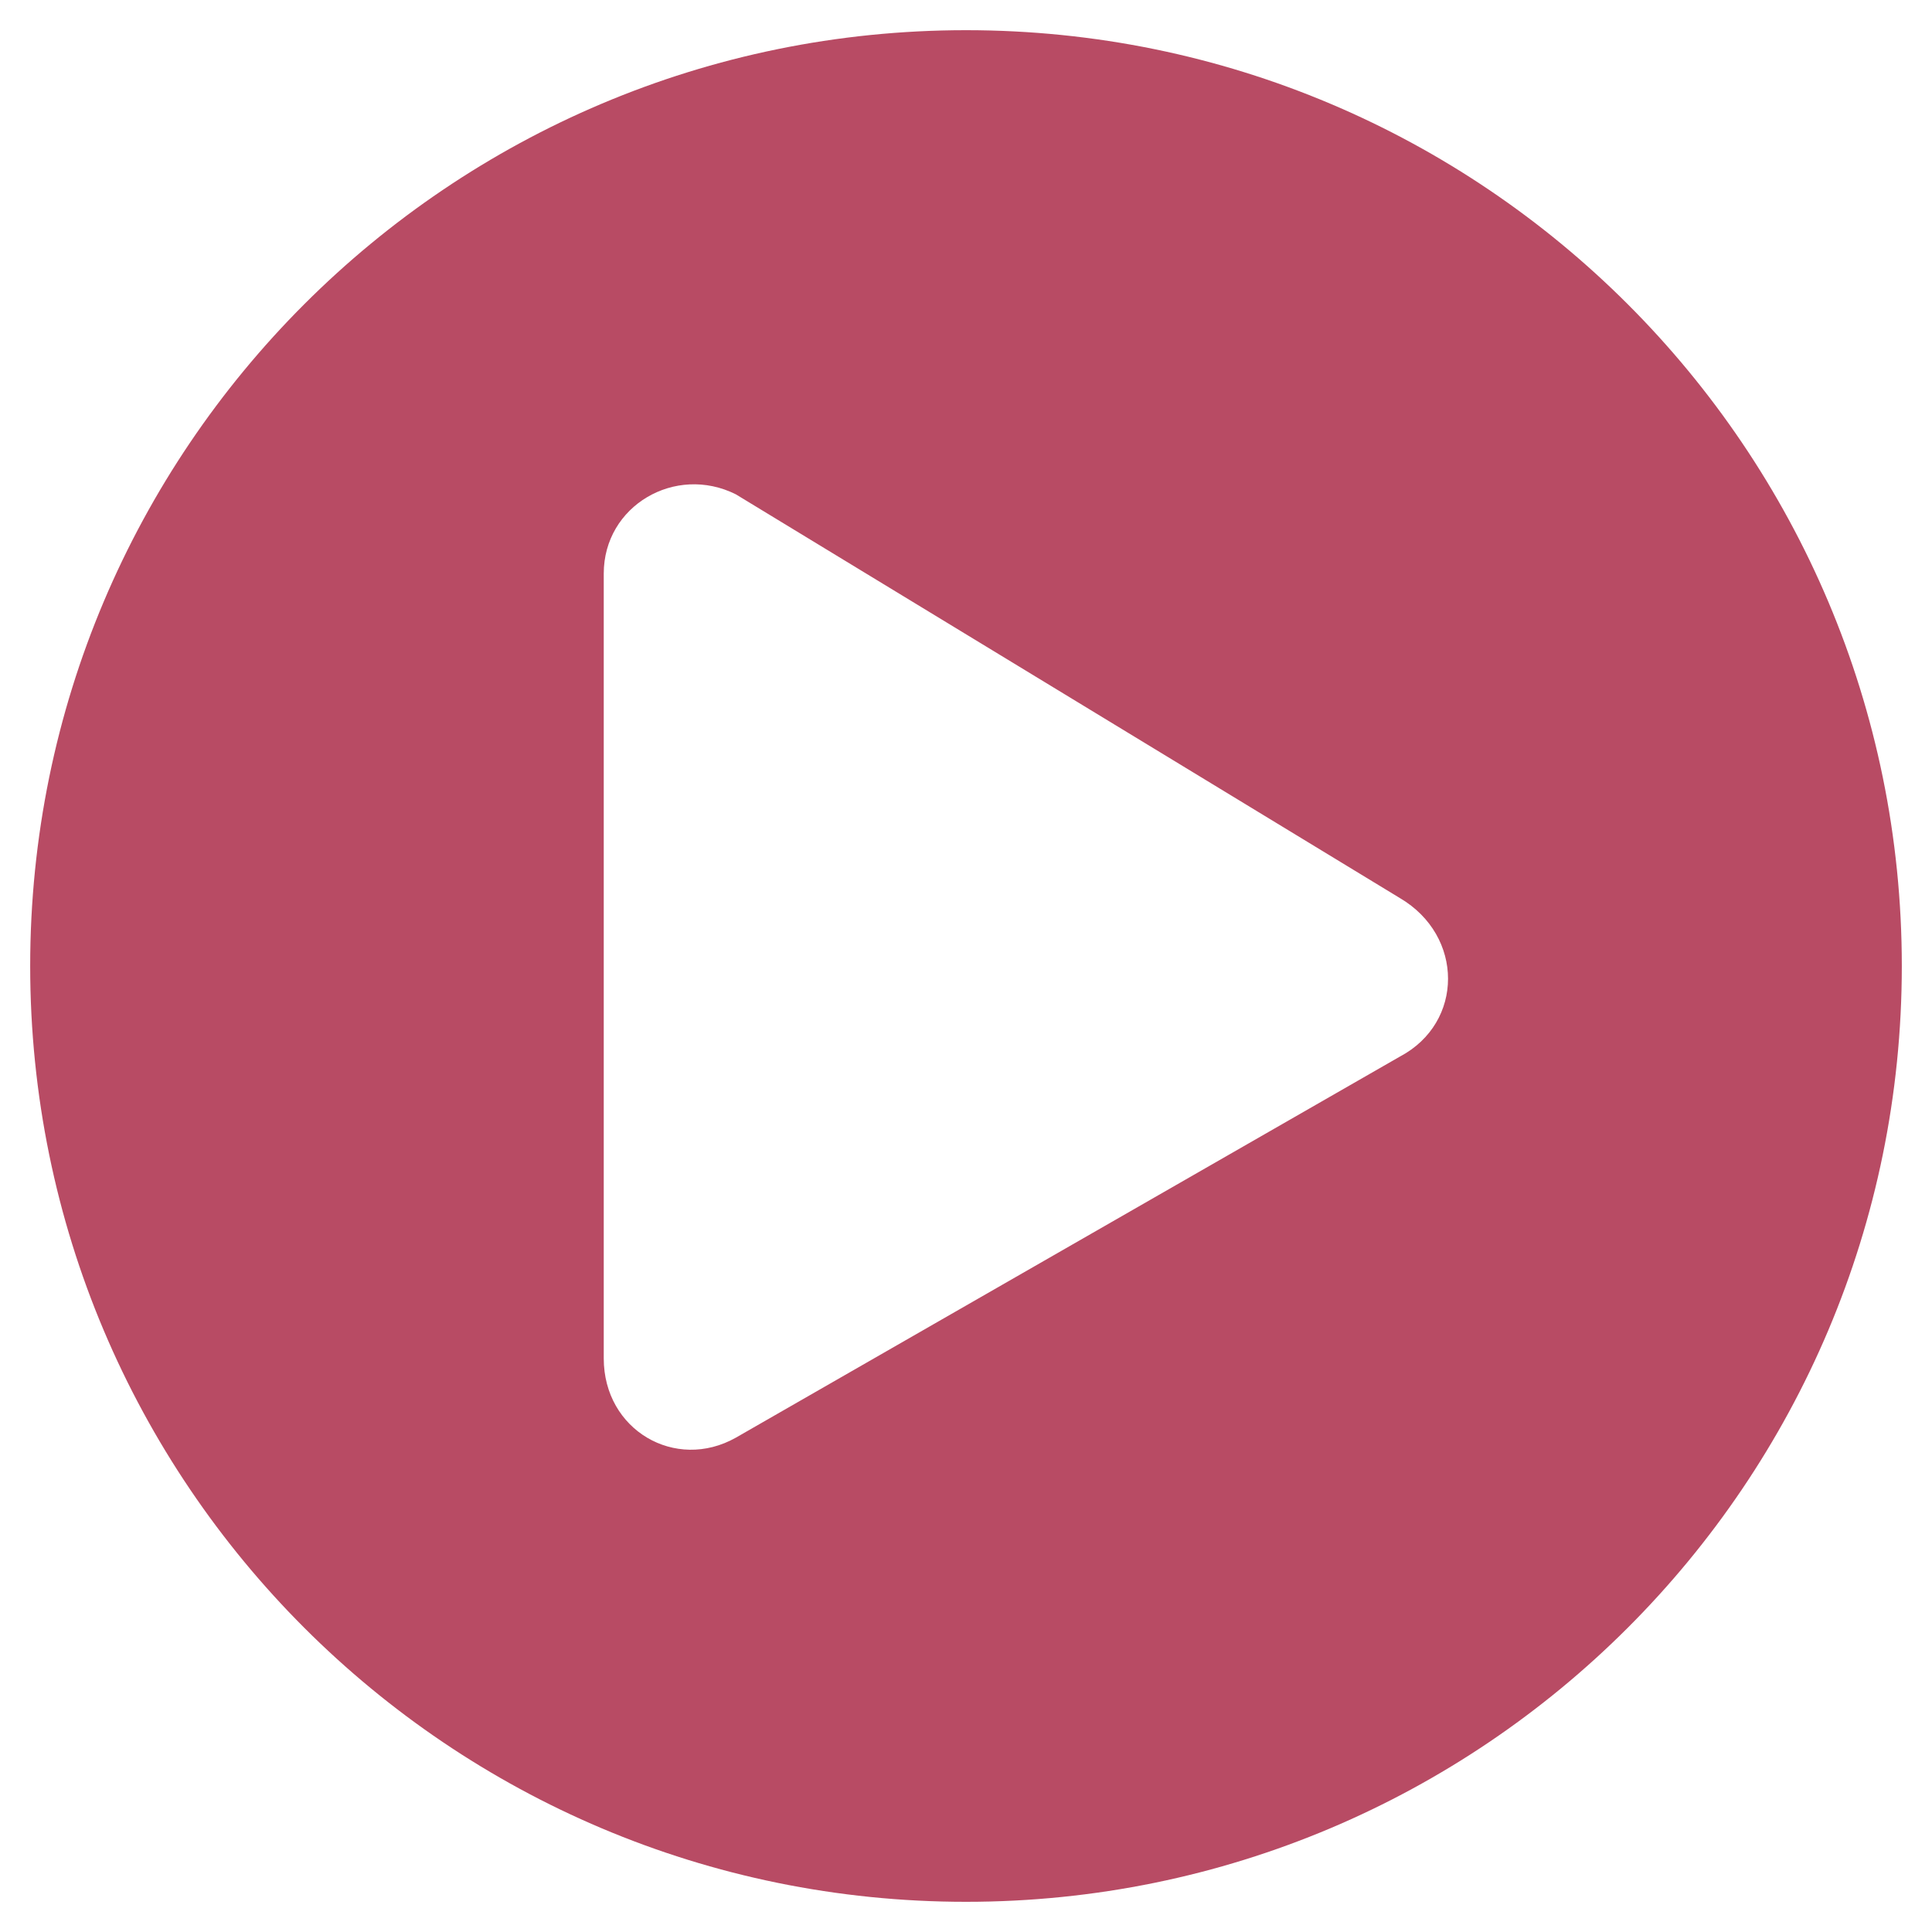 <svg width="40" height="40" viewBox="0 0 40 40" fill="none" xmlns="http://www.w3.org/2000/svg">
<path d="M20 0.625C30.703 0.625 39.375 9.297 39.375 20C39.375 30.703 30.703 39.375 20 39.375C9.297 39.375 0.625 30.703 0.625 20C0.625 9.297 9.297 0.625 20 0.625ZM28.984 21.875C30.312 21.172 30.312 19.375 28.984 18.594L15.234 10.234C13.984 9.609 12.5 10.469 12.5 11.875V28.125C12.5 29.609 13.984 30.469 15.234 29.766L28.984 21.875Z" fill="#B84B64"/>
</svg>
